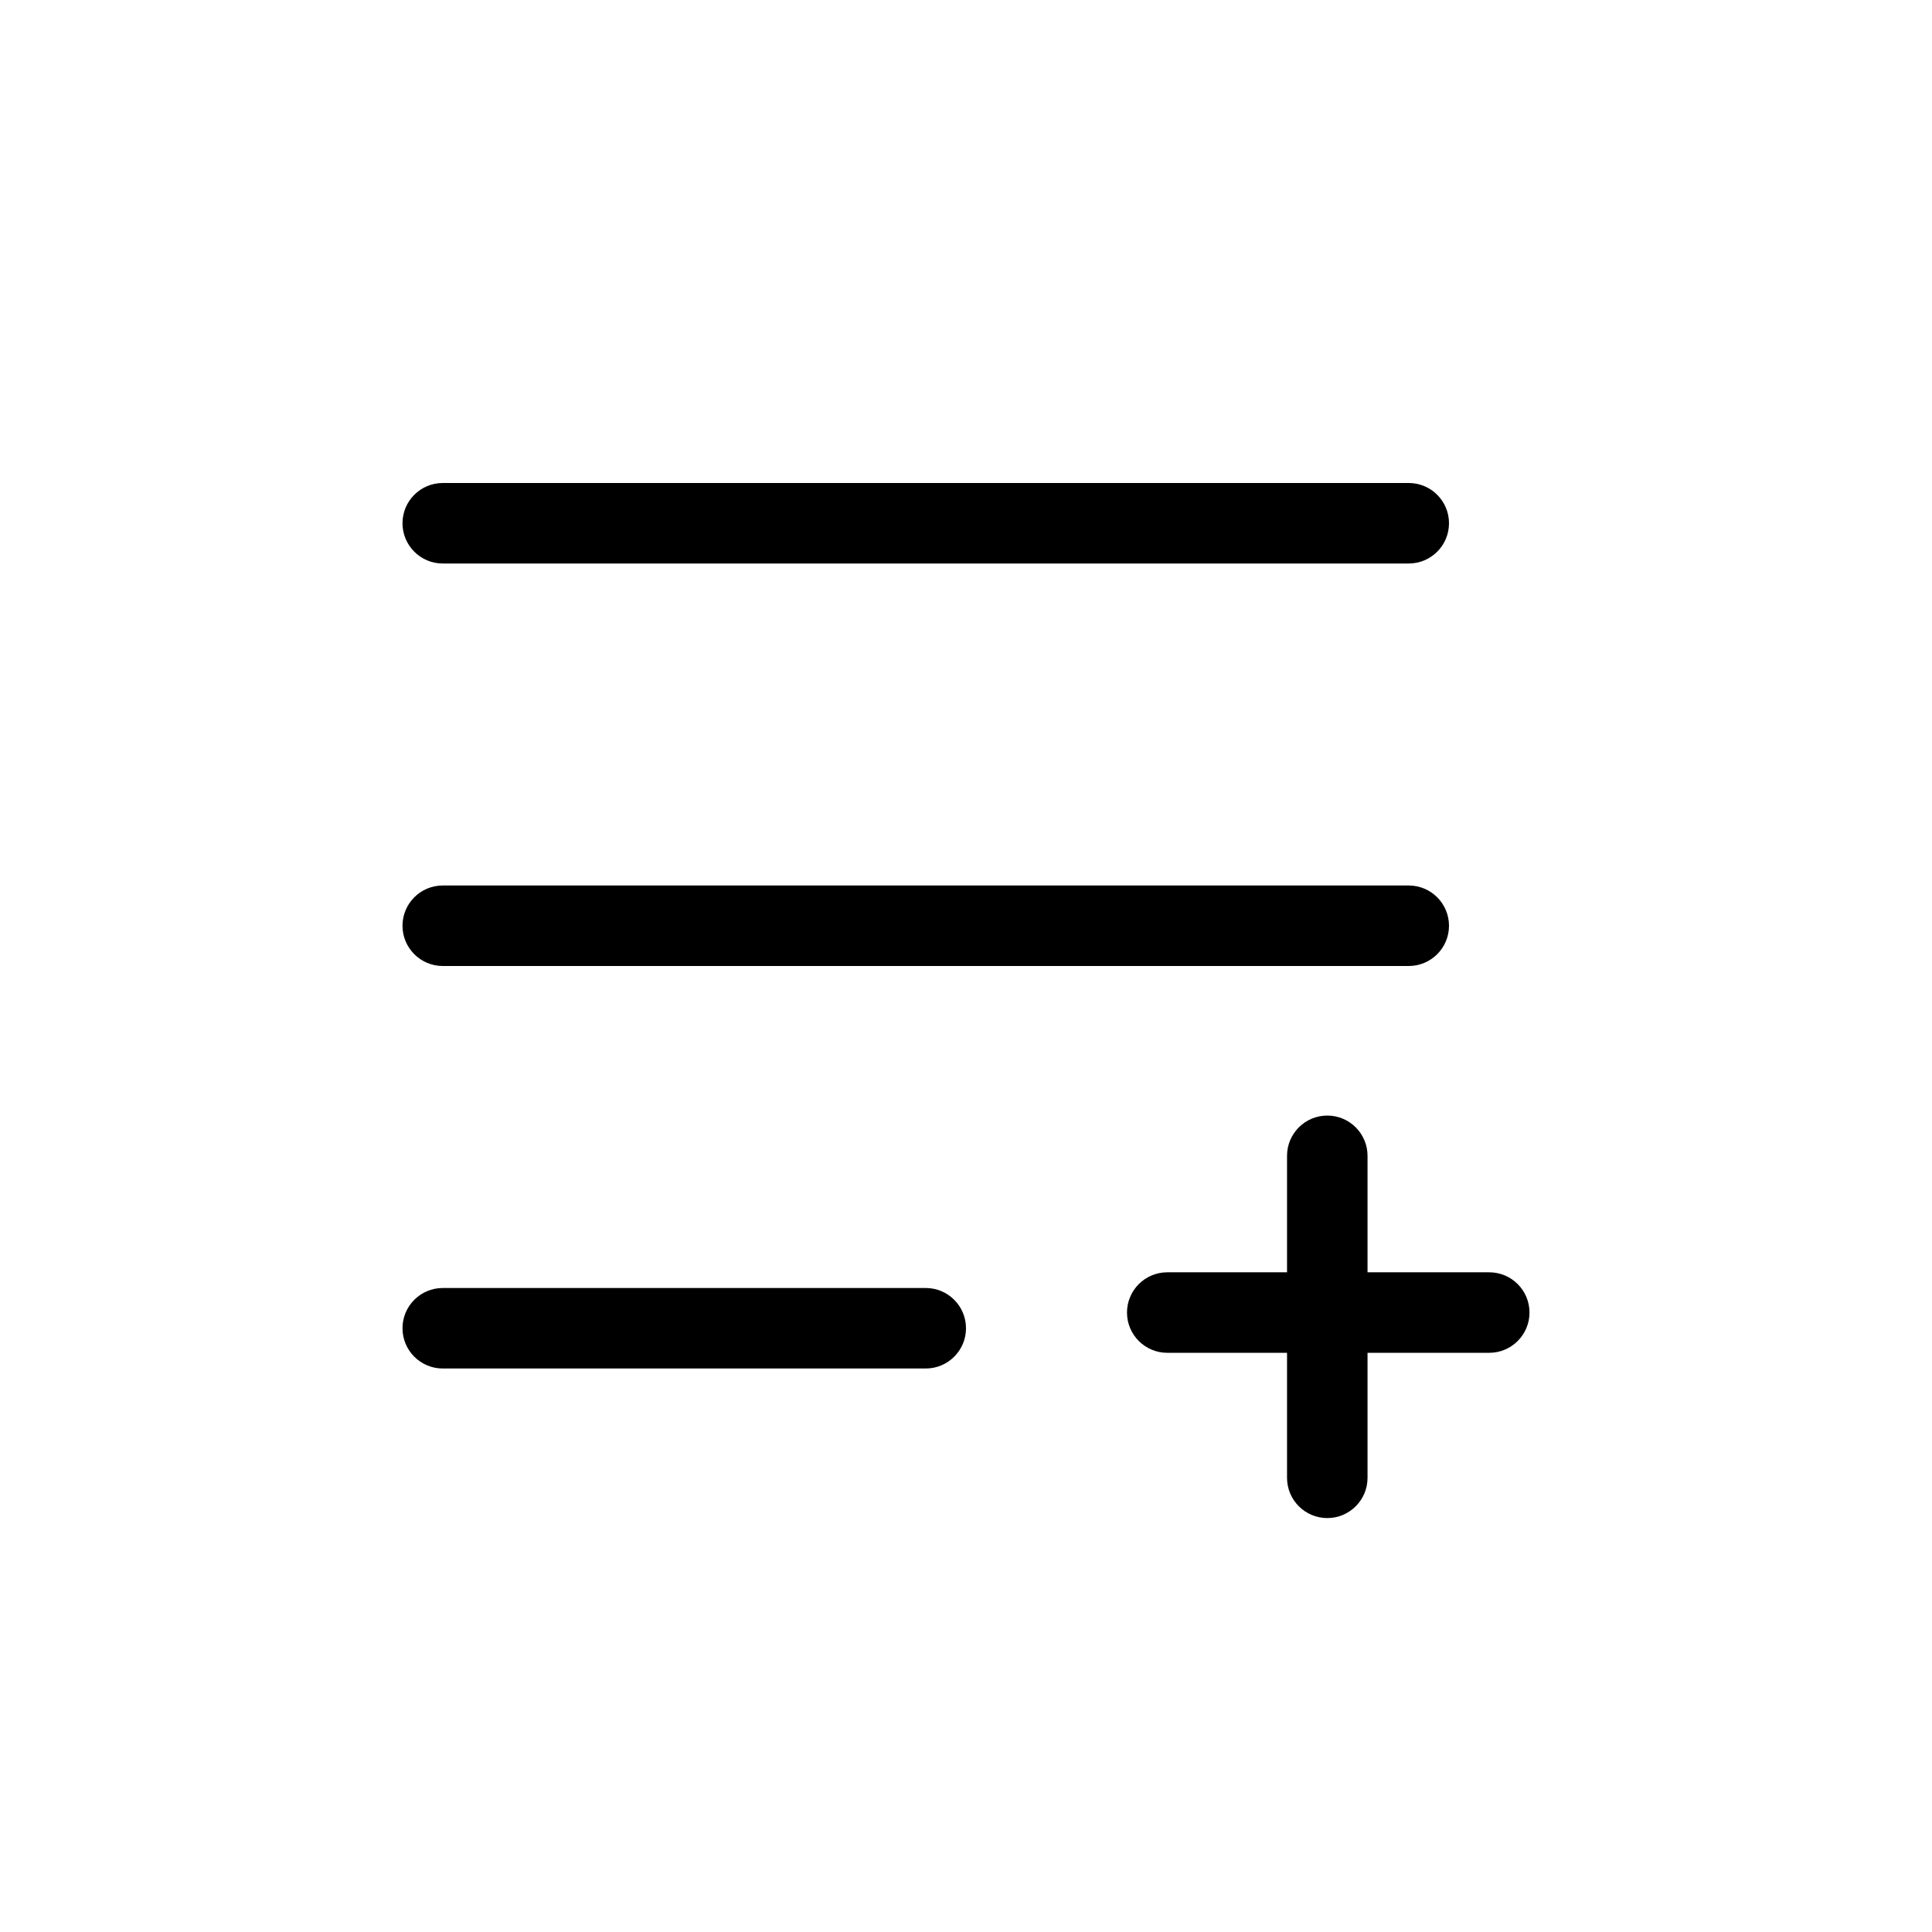 <svg width="24" height="24" viewBox="0 0 24 24" fill="none" xmlns="http://www.w3.org/2000/svg">
<path fill-rule="evenodd" clip-rule="evenodd" d="M5 6.5C5 6.224 5.224 6 5.5 6H17.5C17.776 6 18 6.224 18 6.5C18 6.776 17.776 7 17.5 7H5.5C5.224 7 5 6.776 5 6.5Z" fill="black"/>
<path fill-rule="evenodd" clip-rule="evenodd" d="M5 11.5C5 11.224 5.224 11 5.5 11H17.5C17.776 11 18 11.224 18 11.5C18 11.776 17.776 12 17.5 12H5.5C5.224 12 5 11.776 5 11.5Z" fill="black"/>
<path fill-rule="evenodd" clip-rule="evenodd" d="M5 16.5C5 16.224 5.224 16 5.5 16H11.5C11.776 16 12 16.224 12 16.5C12 16.776 11.776 17 11.5 17H5.5C5.224 17 5 16.776 5 16.5Z" fill="black"/>
<path fill-rule="evenodd" clip-rule="evenodd" d="M14 16.305C14 16.029 14.224 15.805 14.5 15.805H18.5C18.776 15.805 19 16.029 19 16.305C19 16.581 18.776 16.805 18.5 16.805H14.5C14.224 16.805 14 16.581 14 16.305Z" fill="black"/>
<path fill-rule="evenodd" clip-rule="evenodd" d="M16.488 13.858C16.764 13.858 16.988 14.082 16.988 14.358L16.988 18.358C16.988 18.634 16.764 18.858 16.488 18.858C16.212 18.858 15.988 18.634 15.988 18.358L15.988 14.358C15.988 14.082 16.212 13.858 16.488 13.858Z" fill="black"/>
</svg>
